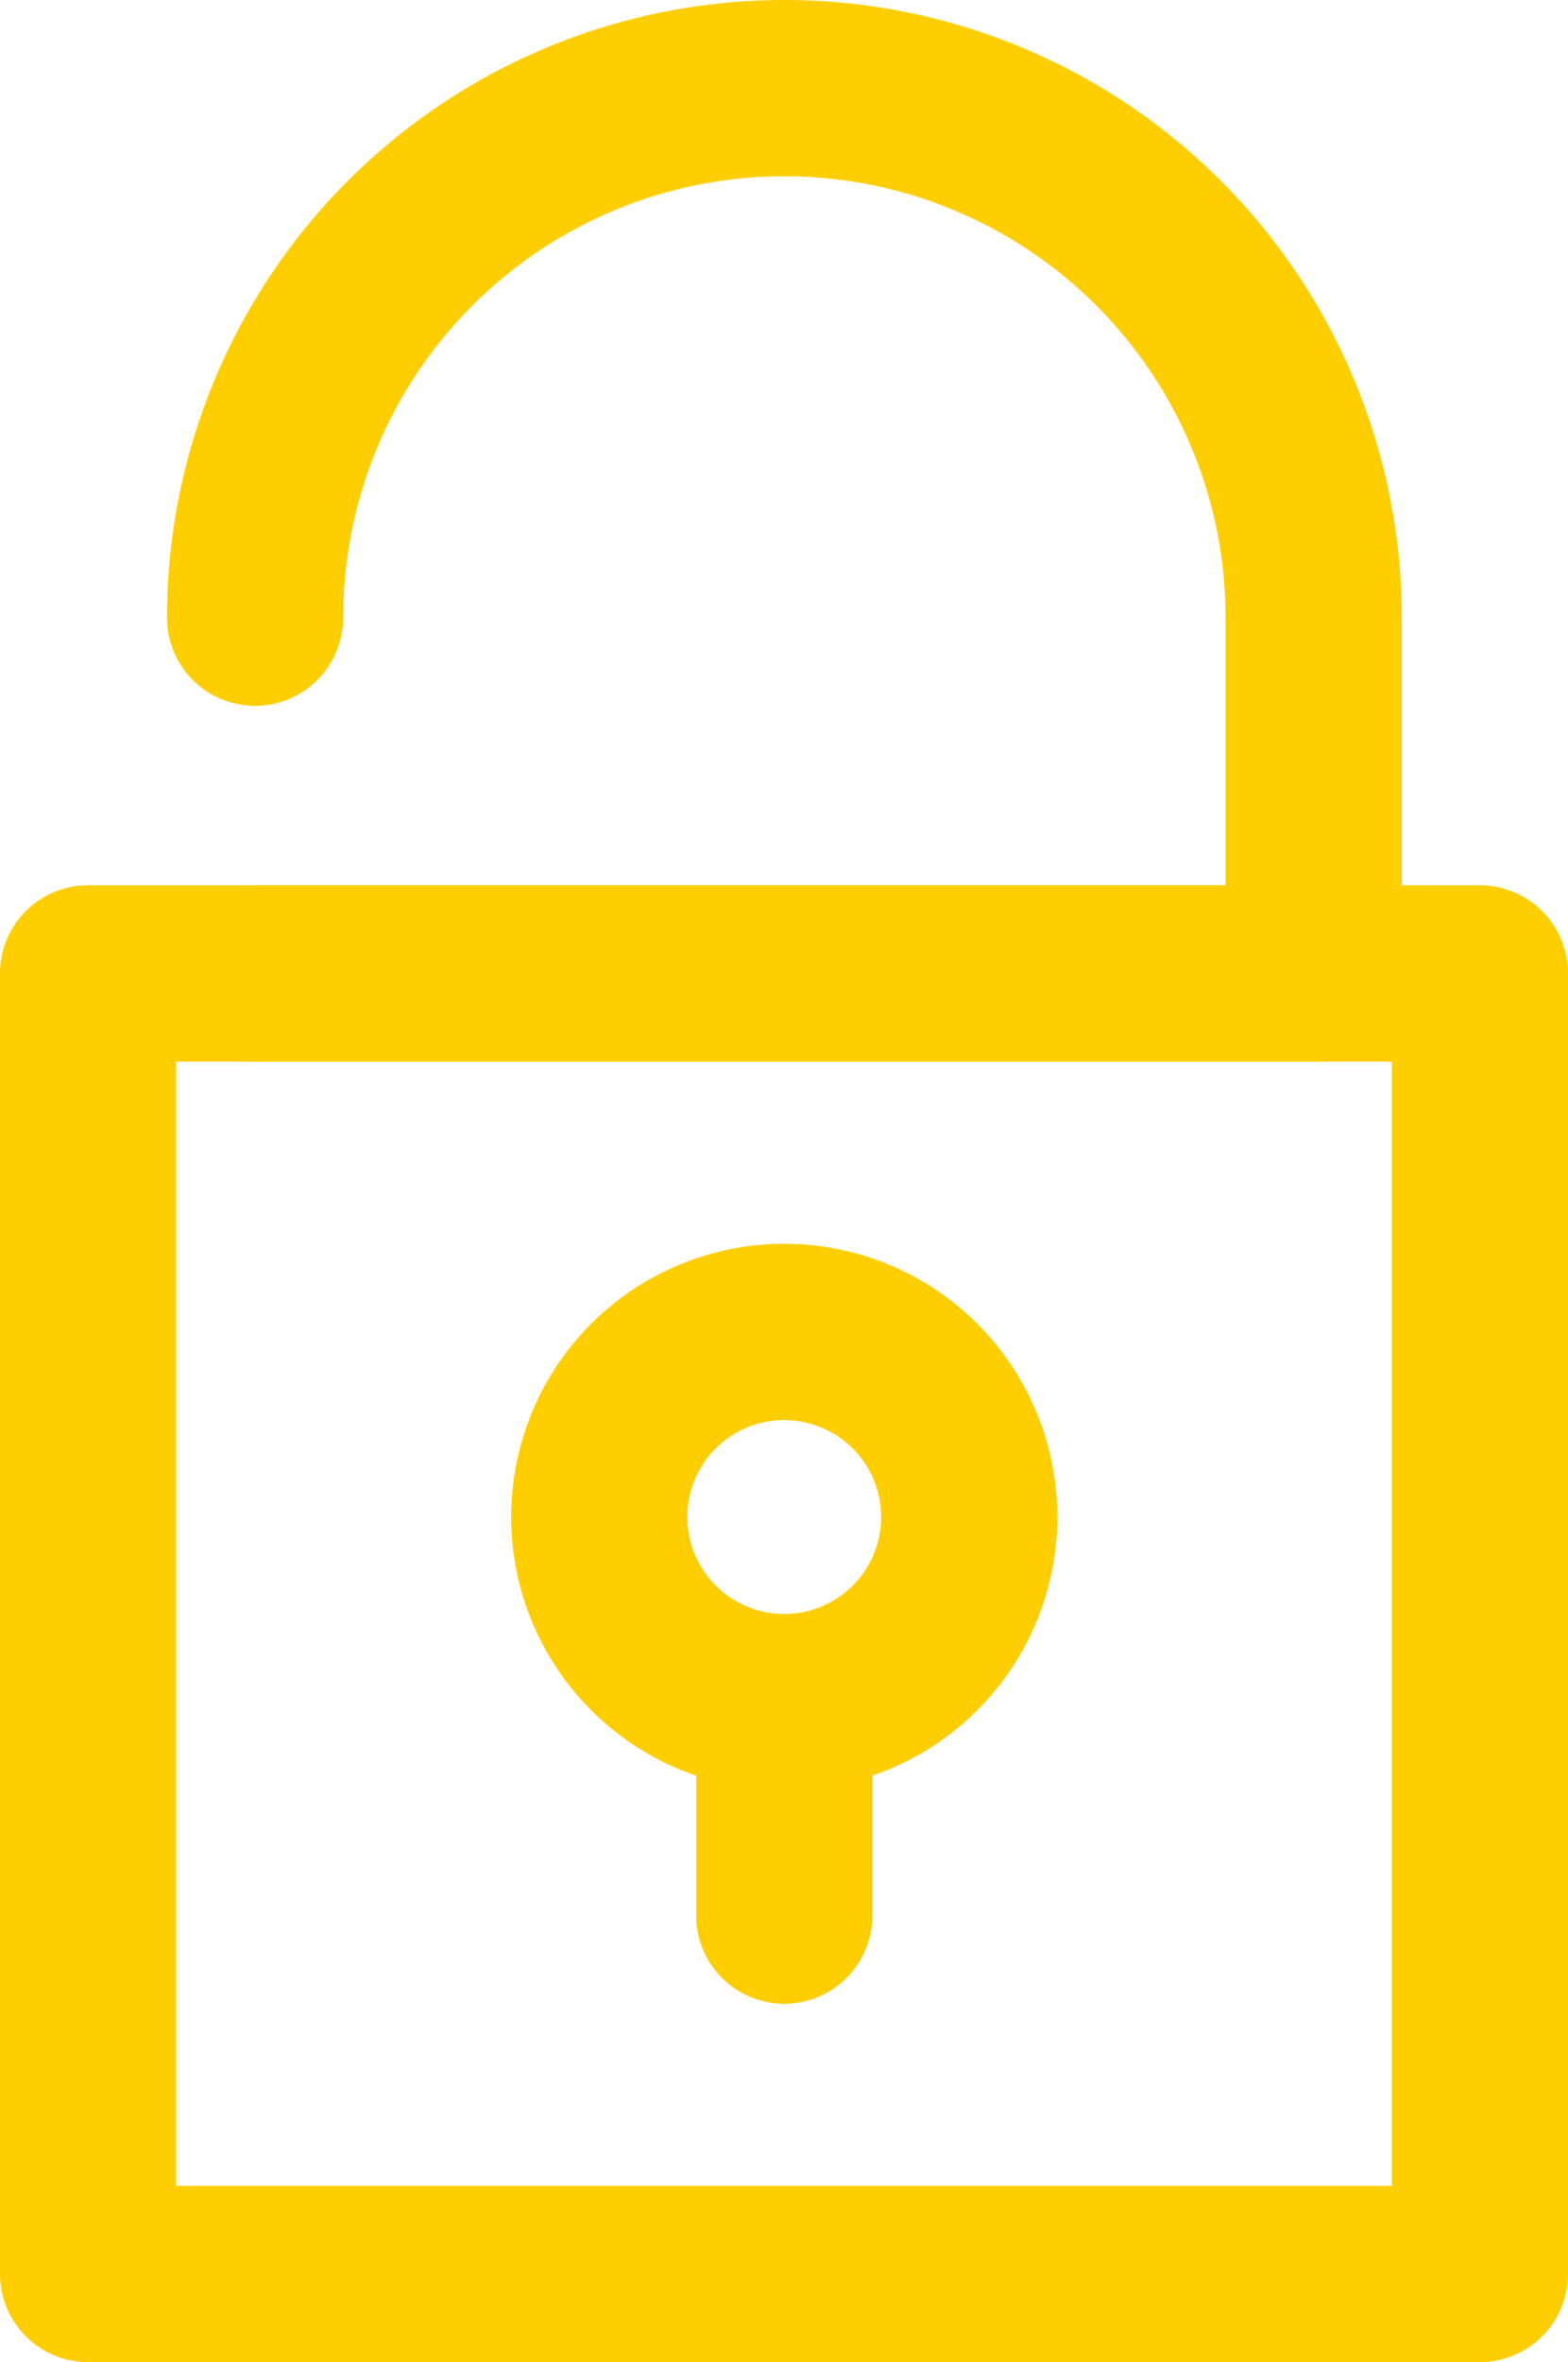 <svg xmlns="http://www.w3.org/2000/svg" width="34.073" height="51.303" viewBox="0 0 34.073 51.303">
  <g id="_1" data-name="1" transform="translate(-128 -47.99)">
    <path id="Path_694" data-name="Path 694" d="M160.159,230.735H129.914A1.914,1.914,0,0,1,128,228.821V200.574a1.914,1.914,0,0,1,1.914-1.914h30.245a1.914,1.914,0,0,1,1.914,1.914v28.247a1.914,1.914,0,0,1-1.914,1.914Zm-28.331-3.828h26.417V202.488H131.828Z" transform="translate(0 -131.442)" fill="#ffce00"/>
    <path id="Path_695" data-name="Path 695" d="M181.325,71.046h-23a1.914,1.914,0,0,1,0-3.828h21.089V61.406a9.587,9.587,0,1,0-19.175,0,1.914,1.914,0,1,1-3.828,0,13.416,13.416,0,1,1,26.832,0v7.726a1.914,1.914,0,0,1-1.914,1.914Z" transform="translate(-24.782)" fill="#ffce00"/>
    <path id="Path_696" data-name="Path 696" d="M220.974,271.538a5.934,5.934,0,1,1,5.934-5.934A5.934,5.934,0,0,1,220.974,271.538Zm0-8.04a2.106,2.106,0,1,0,2.106,2.106A2.106,2.106,0,0,0,220.974,263.5Z" transform="translate(-75.932 -184.666)" fill="#ffce00"/>
    <path id="Path_697" data-name="Path 697" d="M248.454,331.135a1.914,1.914,0,0,1-1.914-1.914v-4.636a1.914,1.914,0,0,1,3.828,0v4.636A1.914,1.914,0,0,1,248.454,331.135Z" transform="translate(-103.412 -239.626)" fill="#ffce00"/>
  </g>
</svg>
